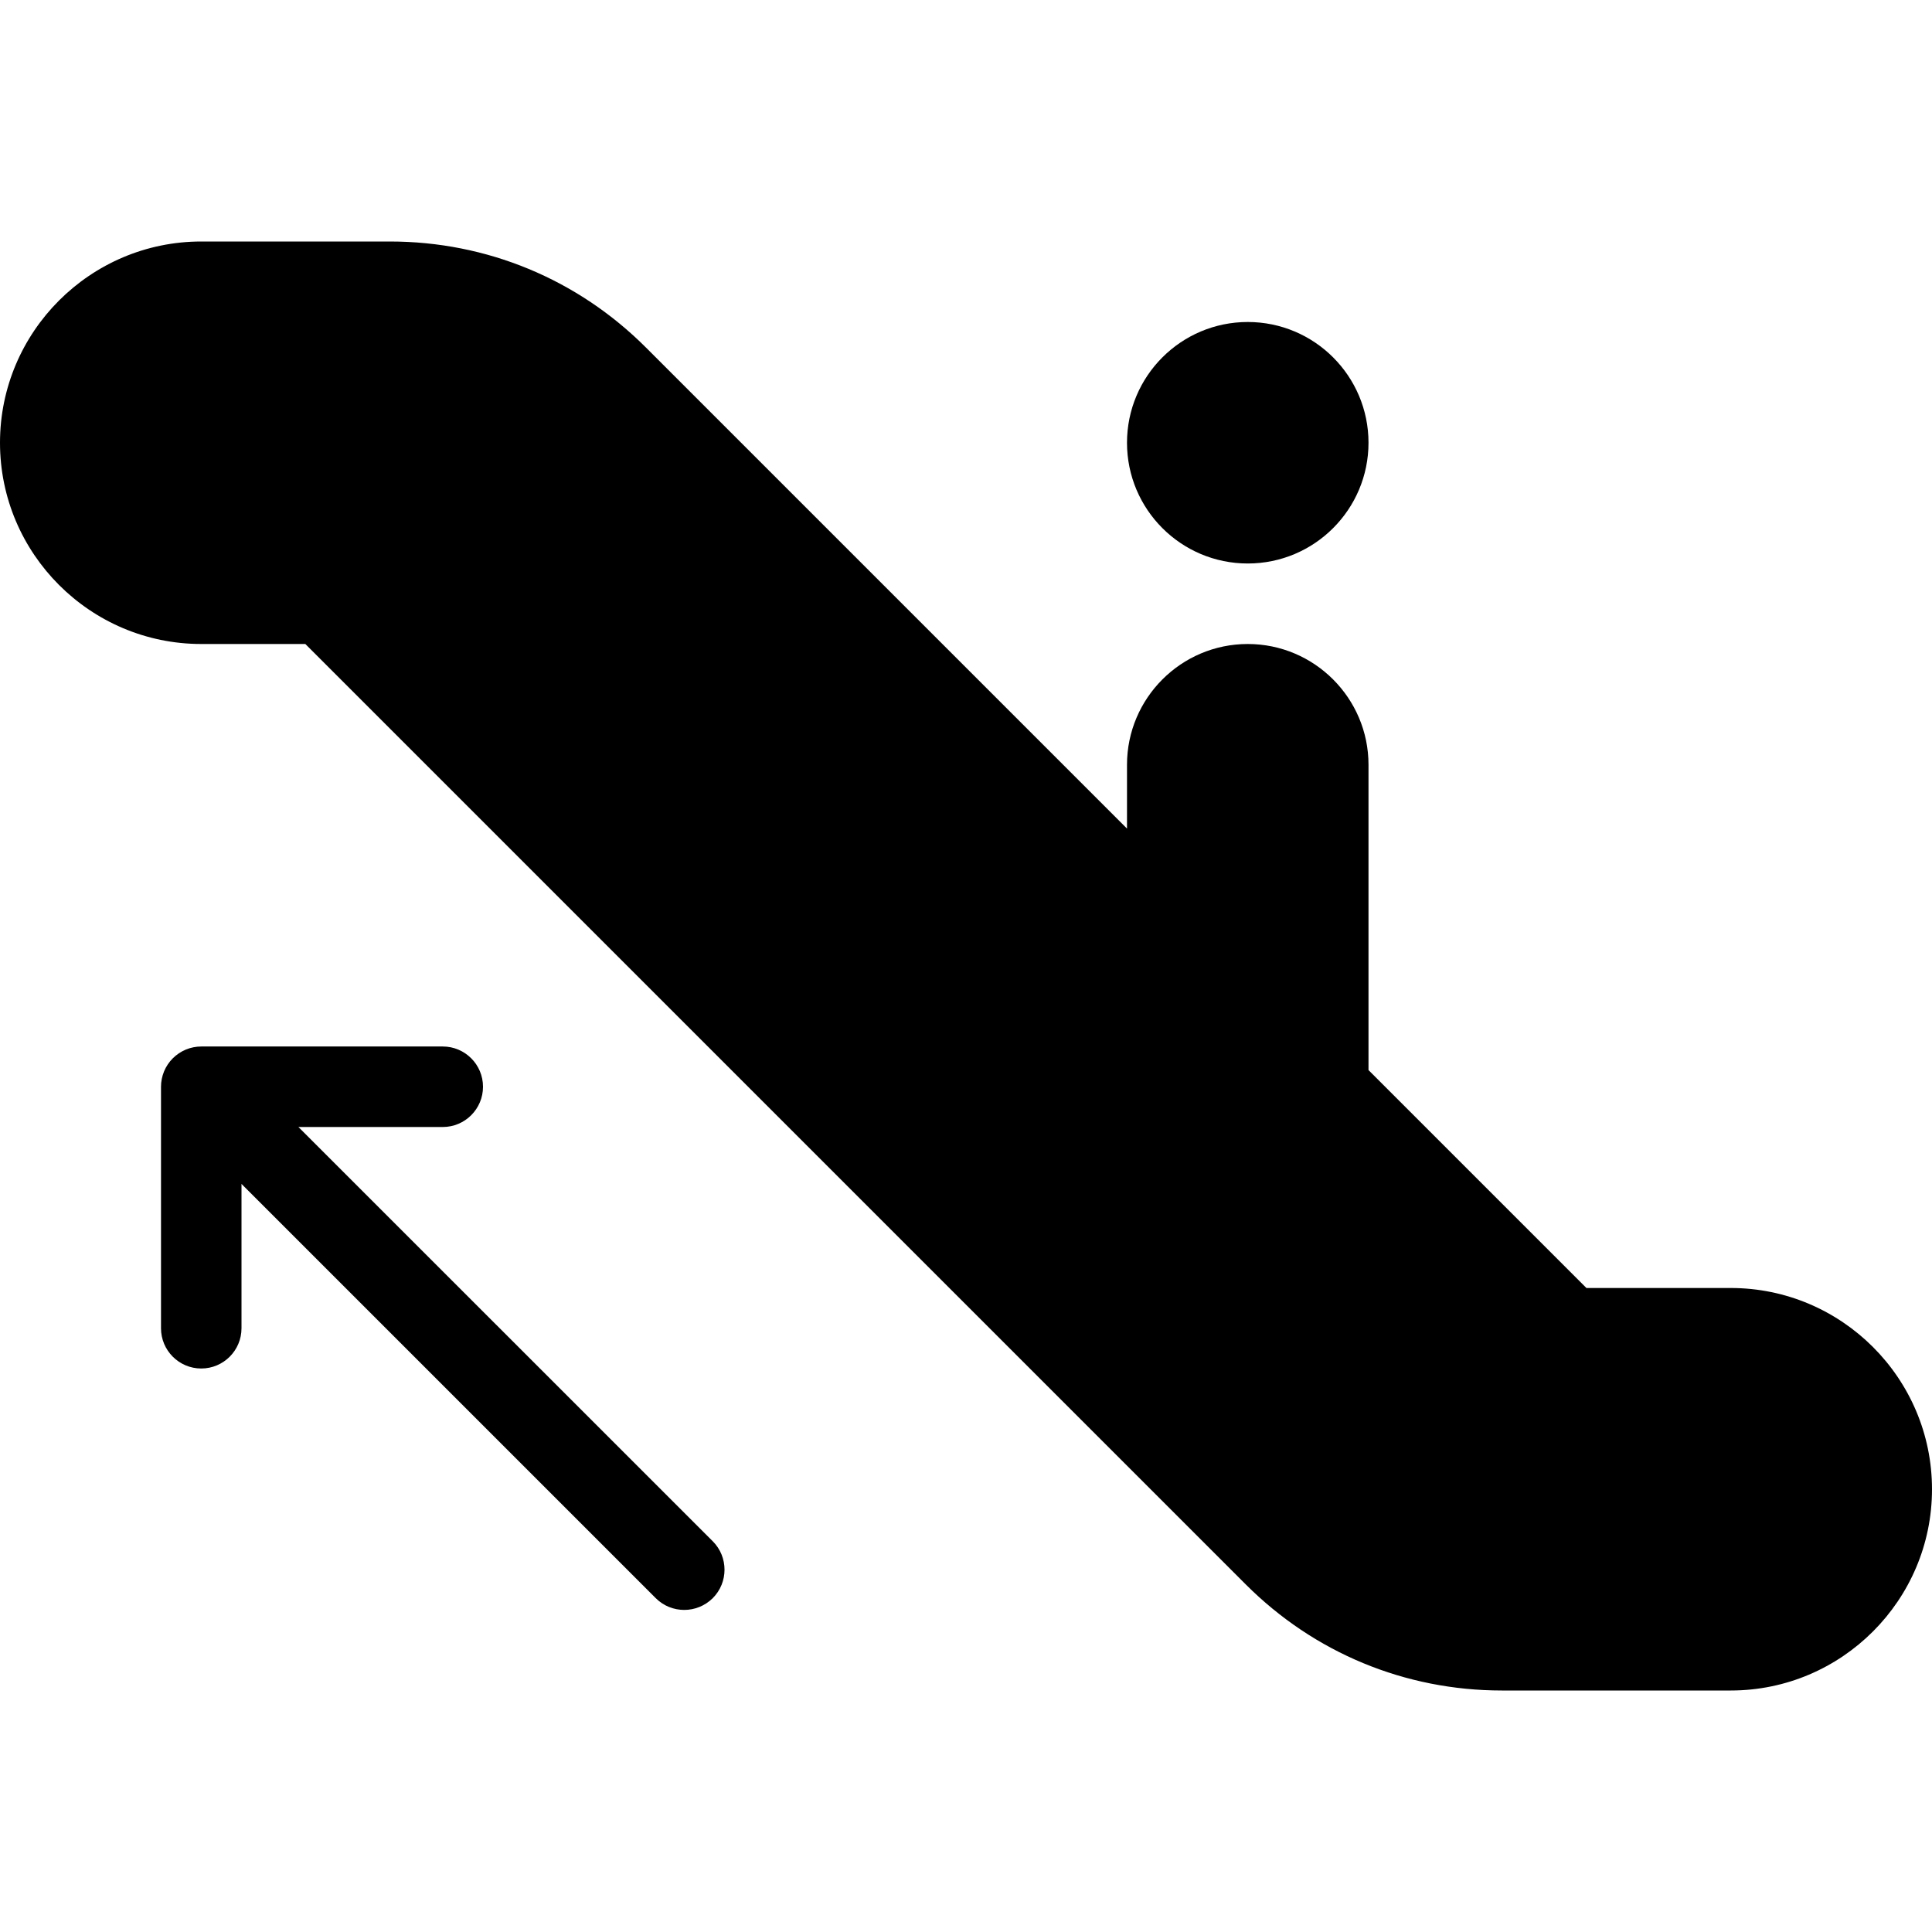 <?xml version="1.0" encoding="iso-8859-1"?>
<!-- Uploaded to: SVG Repo, www.svgrepo.com, Generator: SVG Repo Mixer Tools -->
<svg fill="#000000" height="800px" width="800px" version="1.1" id="Layer_1" xmlns="http://www.w3.org/2000/svg" xmlns:xlink="http://www.w3.org/1999/xlink" 
	 viewBox="0 0 512 512" xml:space="preserve">
<g>
	<g>
		<g>
			<path d="M79.083,298.667h38.251c5.888,0,10.667-4.779,10.667-10.667s-4.779-10.667-10.667-10.667h-64
				c-1.387,0-2.773,0.277-4.075,0.811c-2.603,1.088-4.693,3.157-5.781,5.781c-0.533,1.301-0.811,2.688-0.811,4.075v64
				c0,5.888,4.779,10.667,10.667,10.667S64,357.888,64,352v-38.251l109.781,109.781c2.091,2.091,4.821,3.115,7.552,3.115
				c2.731,0,5.461-1.045,7.552-3.115c4.16-4.16,4.16-10.923,0-15.083L79.083,298.667z"/>
			<path d="M330.667,149.333c17.664,0,32-14.336,32-32s-14.336-32-32-32s-32,14.336-32,32S313.003,149.333,330.667,149.333z"/>
			<path d="M458.667,341.333h-38.251l-57.749-57.749v-80.917c0-17.643-14.357-32-32-32c-17.643,0-32,14.357-32,32v16.917
				L171.2,92.117C153.067,73.984,128.981,64,103.317,64H53.333C23.936,64,0,87.936,0,117.333c0,29.397,23.936,53.333,53.333,53.333
				h27.584l249.216,249.216C348.267,438.016,372.352,448,398.016,448h60.651C488.064,448,512,424.064,512,394.667
				S488.064,341.333,458.667,341.333z"/>
		</g>
	</g>
</g>
</svg>